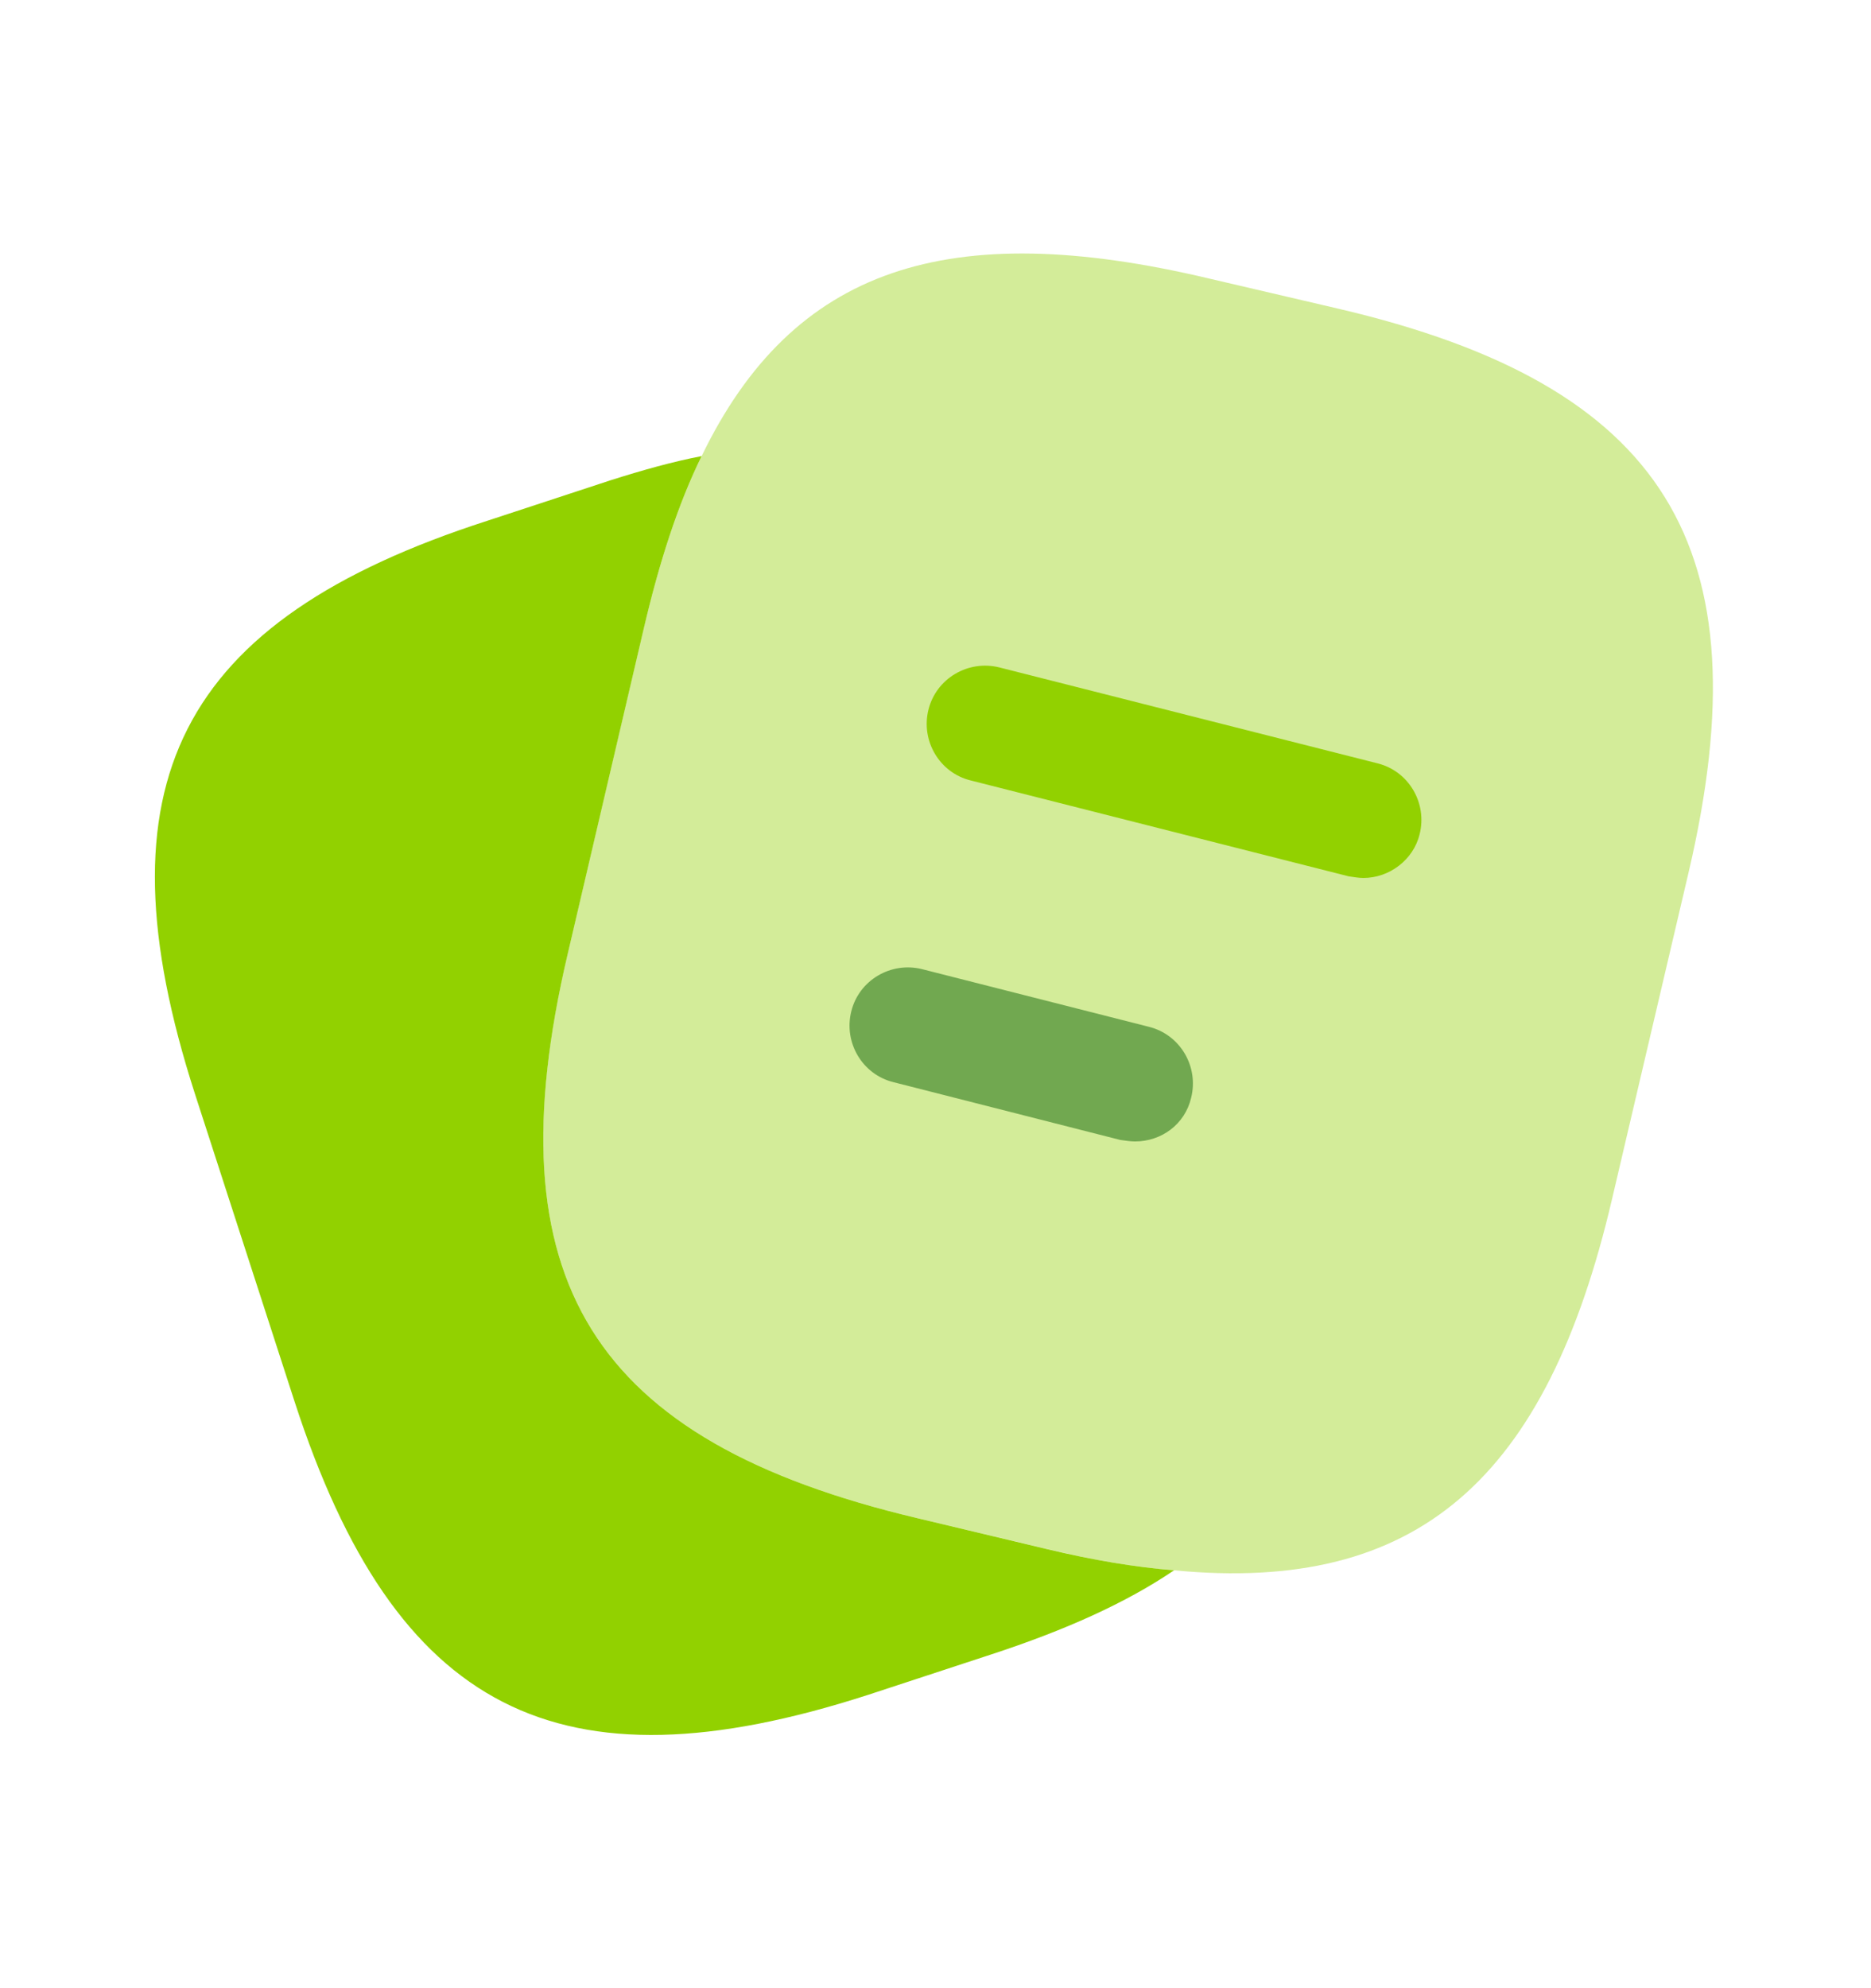 <svg width="16" height="17" viewBox="0 0 16 17" fill="none" xmlns="http://www.w3.org/2000/svg">
<path opacity="0.4" d="M14.44 7.46L13.787 10.246C13.226 12.653 12.12 13.627 10.04 13.427C9.706 13.4 9.346 13.34 8.96 13.246L7.84 12.98C5.06 12.32 4.2 10.947 4.853 8.16L5.506 5.367C5.64 4.8 5.8 4.307 6 3.9C6.78 2.287 8.106 1.853 10.333 2.38L11.447 2.64C14.24 3.293 15.093 4.673 14.44 7.46Z" fill="#92D100"/>
<path d="M10.04 13.427C9.627 13.707 9.107 13.94 8.474 14.147L7.42 14.493C4.774 15.347 3.38 14.633 2.52 11.987L1.667 9.353C0.814 6.707 1.52 5.307 4.167 4.453L5.22 4.107C5.494 4.02 5.754 3.947 6 3.9C5.8 4.307 5.64 4.8 5.507 5.367L4.854 8.16C4.2 10.947 5.06 12.32 7.84 12.98L8.96 13.247C9.347 13.34 9.707 13.4 10.04 13.427Z" fill="#92D100"/>
<path d="M11.66 7.507C11.62 7.507 11.58 7.5 11.533 7.493L8.3 6.673C8.033 6.607 7.873 6.333 7.94 6.067C8.007 5.8 8.28 5.64 8.547 5.707L11.78 6.527C12.047 6.593 12.207 6.867 12.14 7.133C12.087 7.353 11.88 7.507 11.66 7.507Z" fill="#92D100"/>
<path d="M9.706 9.76C9.666 9.76 9.626 9.753 9.58 9.747L7.64 9.253C7.373 9.187 7.213 8.913 7.28 8.647C7.346 8.38 7.62 8.22 7.886 8.287L9.826 8.78C10.093 8.847 10.253 9.12 10.186 9.387C10.133 9.613 9.933 9.76 9.706 9.76Z" fill="#71A850"/>
</svg>
